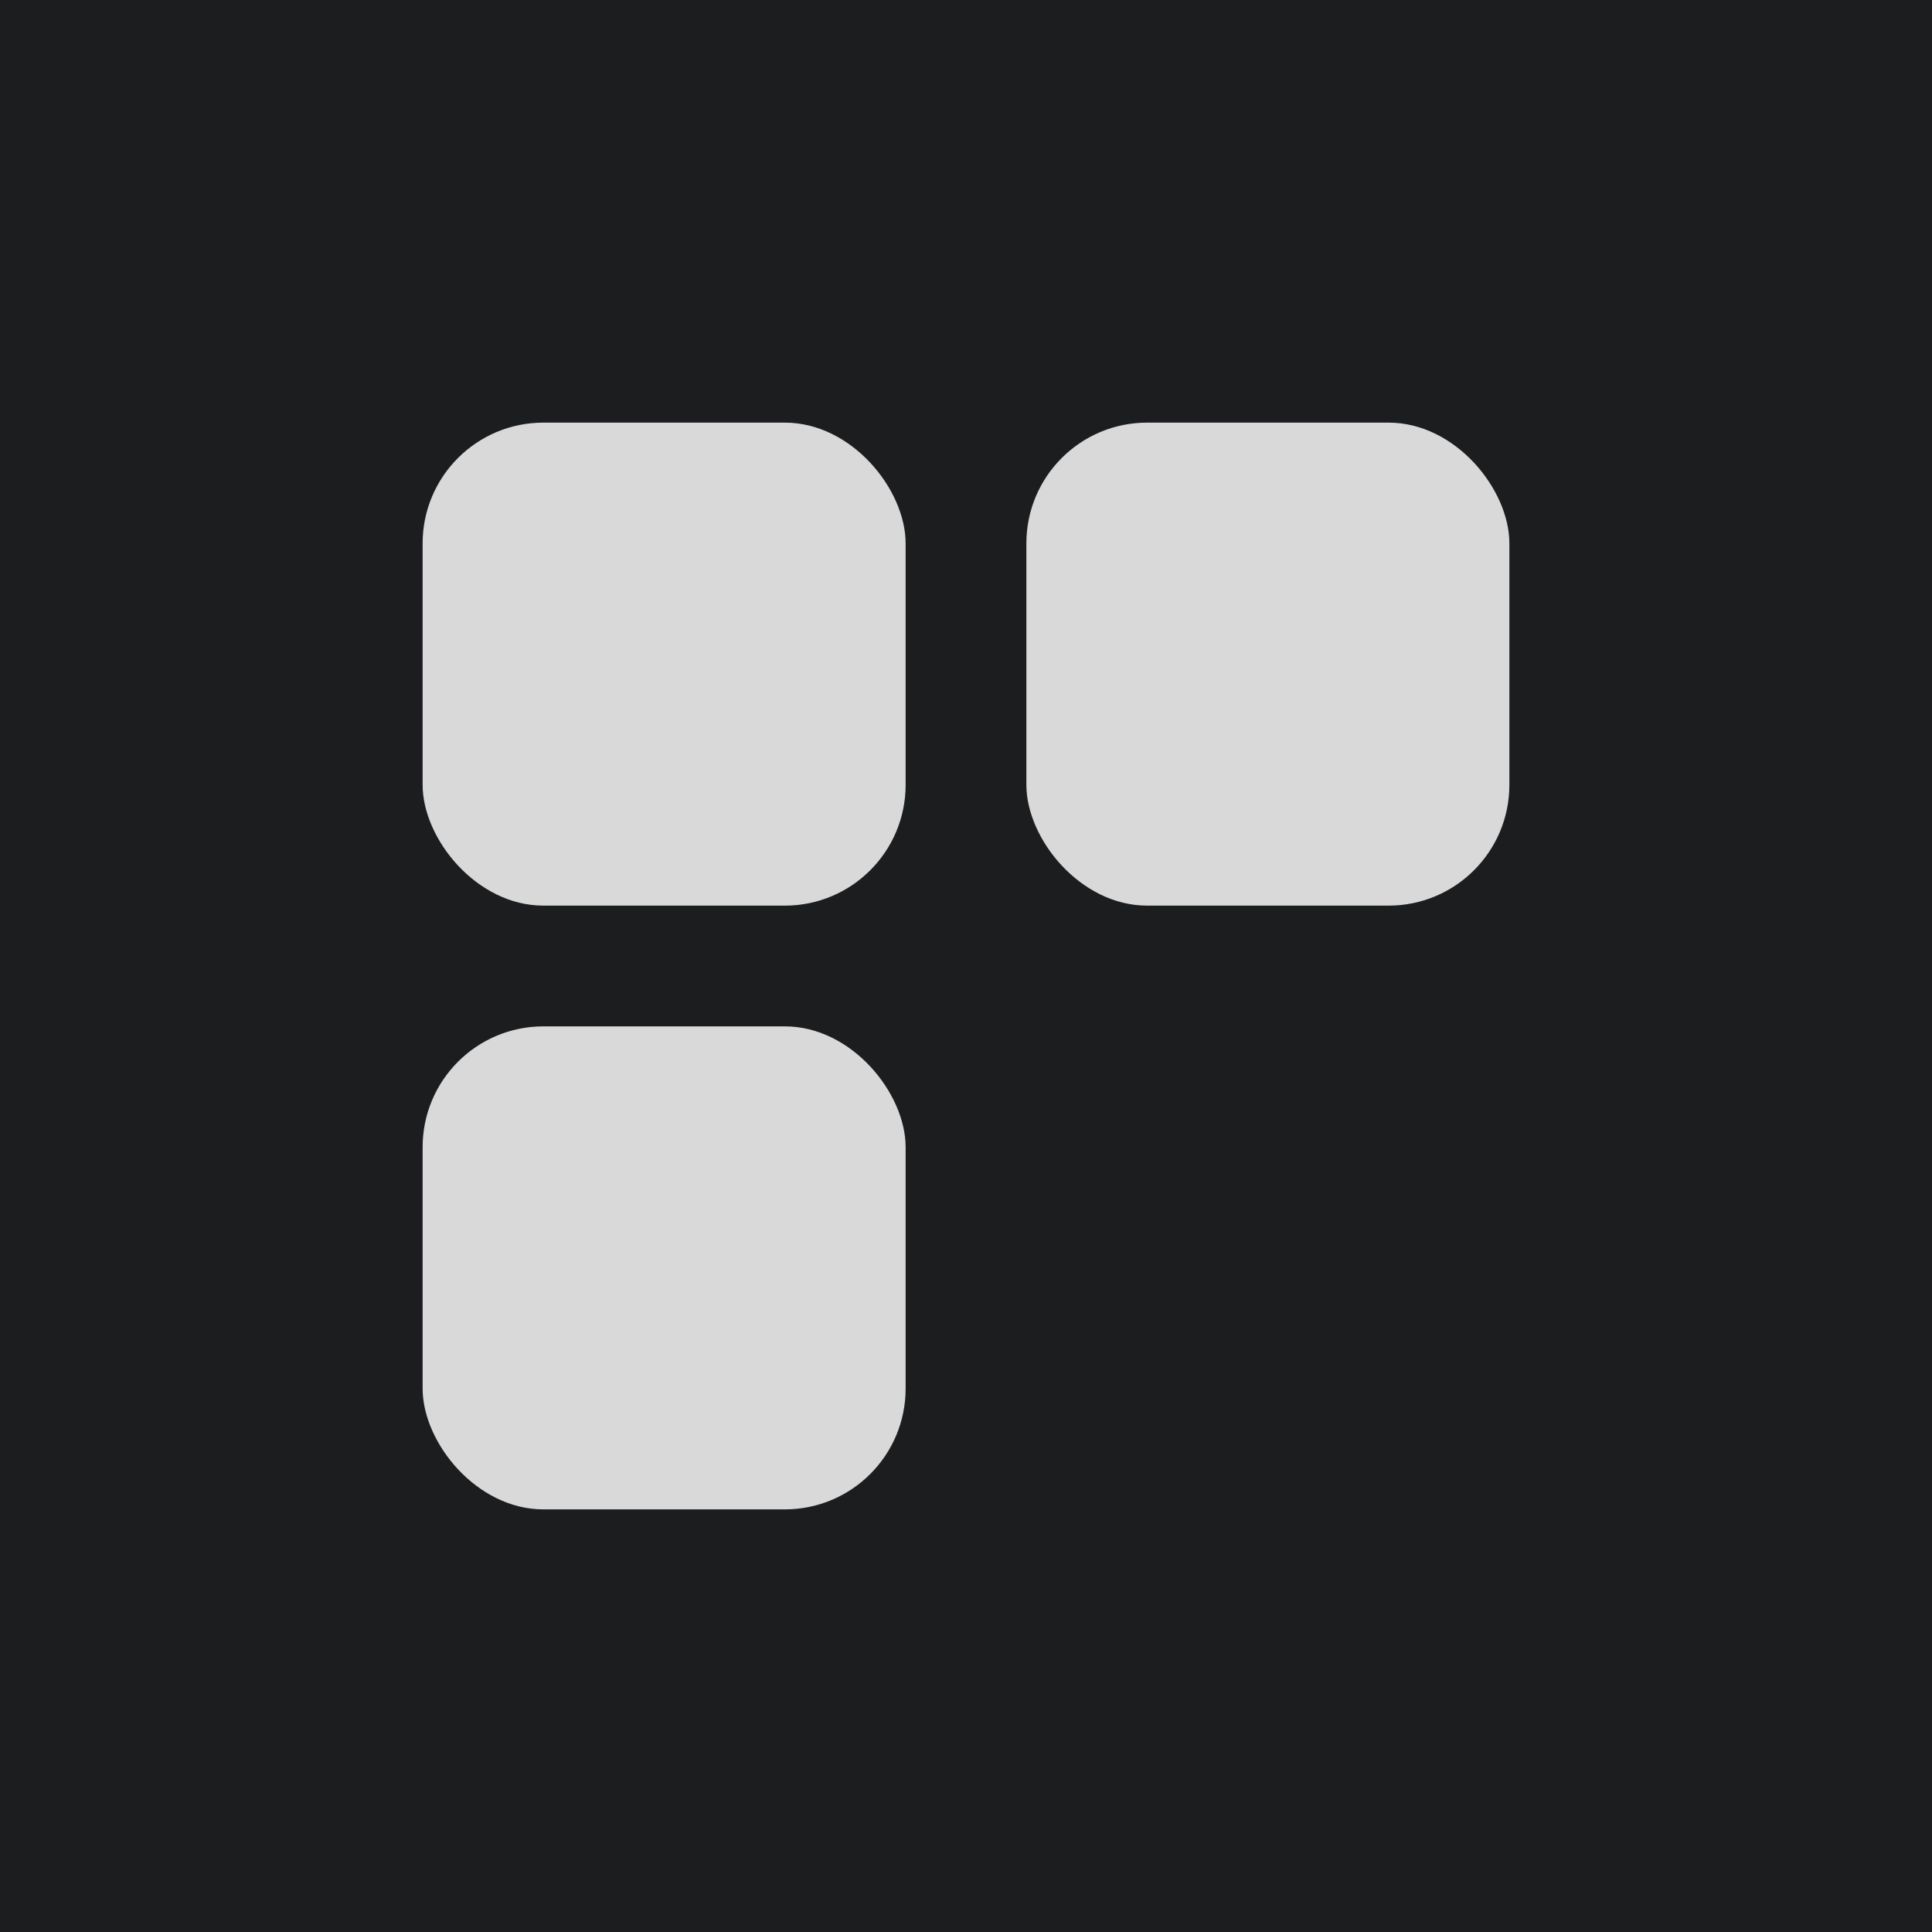 <svg width="64" height="64" viewBox="0 0 64 64" fill="none" xmlns="http://www.w3.org/2000/svg">
<rect width="64" height="64" fill="#1C1D1F"/>
<rect x="14" y="14" width="16" height="16" rx="4" fill="#D9D9D9"/>
<rect x="34" y="14" width="16" height="16" rx="4" fill="#D9D9D9"/>
<rect x="14" y="34" width="16" height="16" rx="4" fill="#D9D9D9"/>
</svg>
